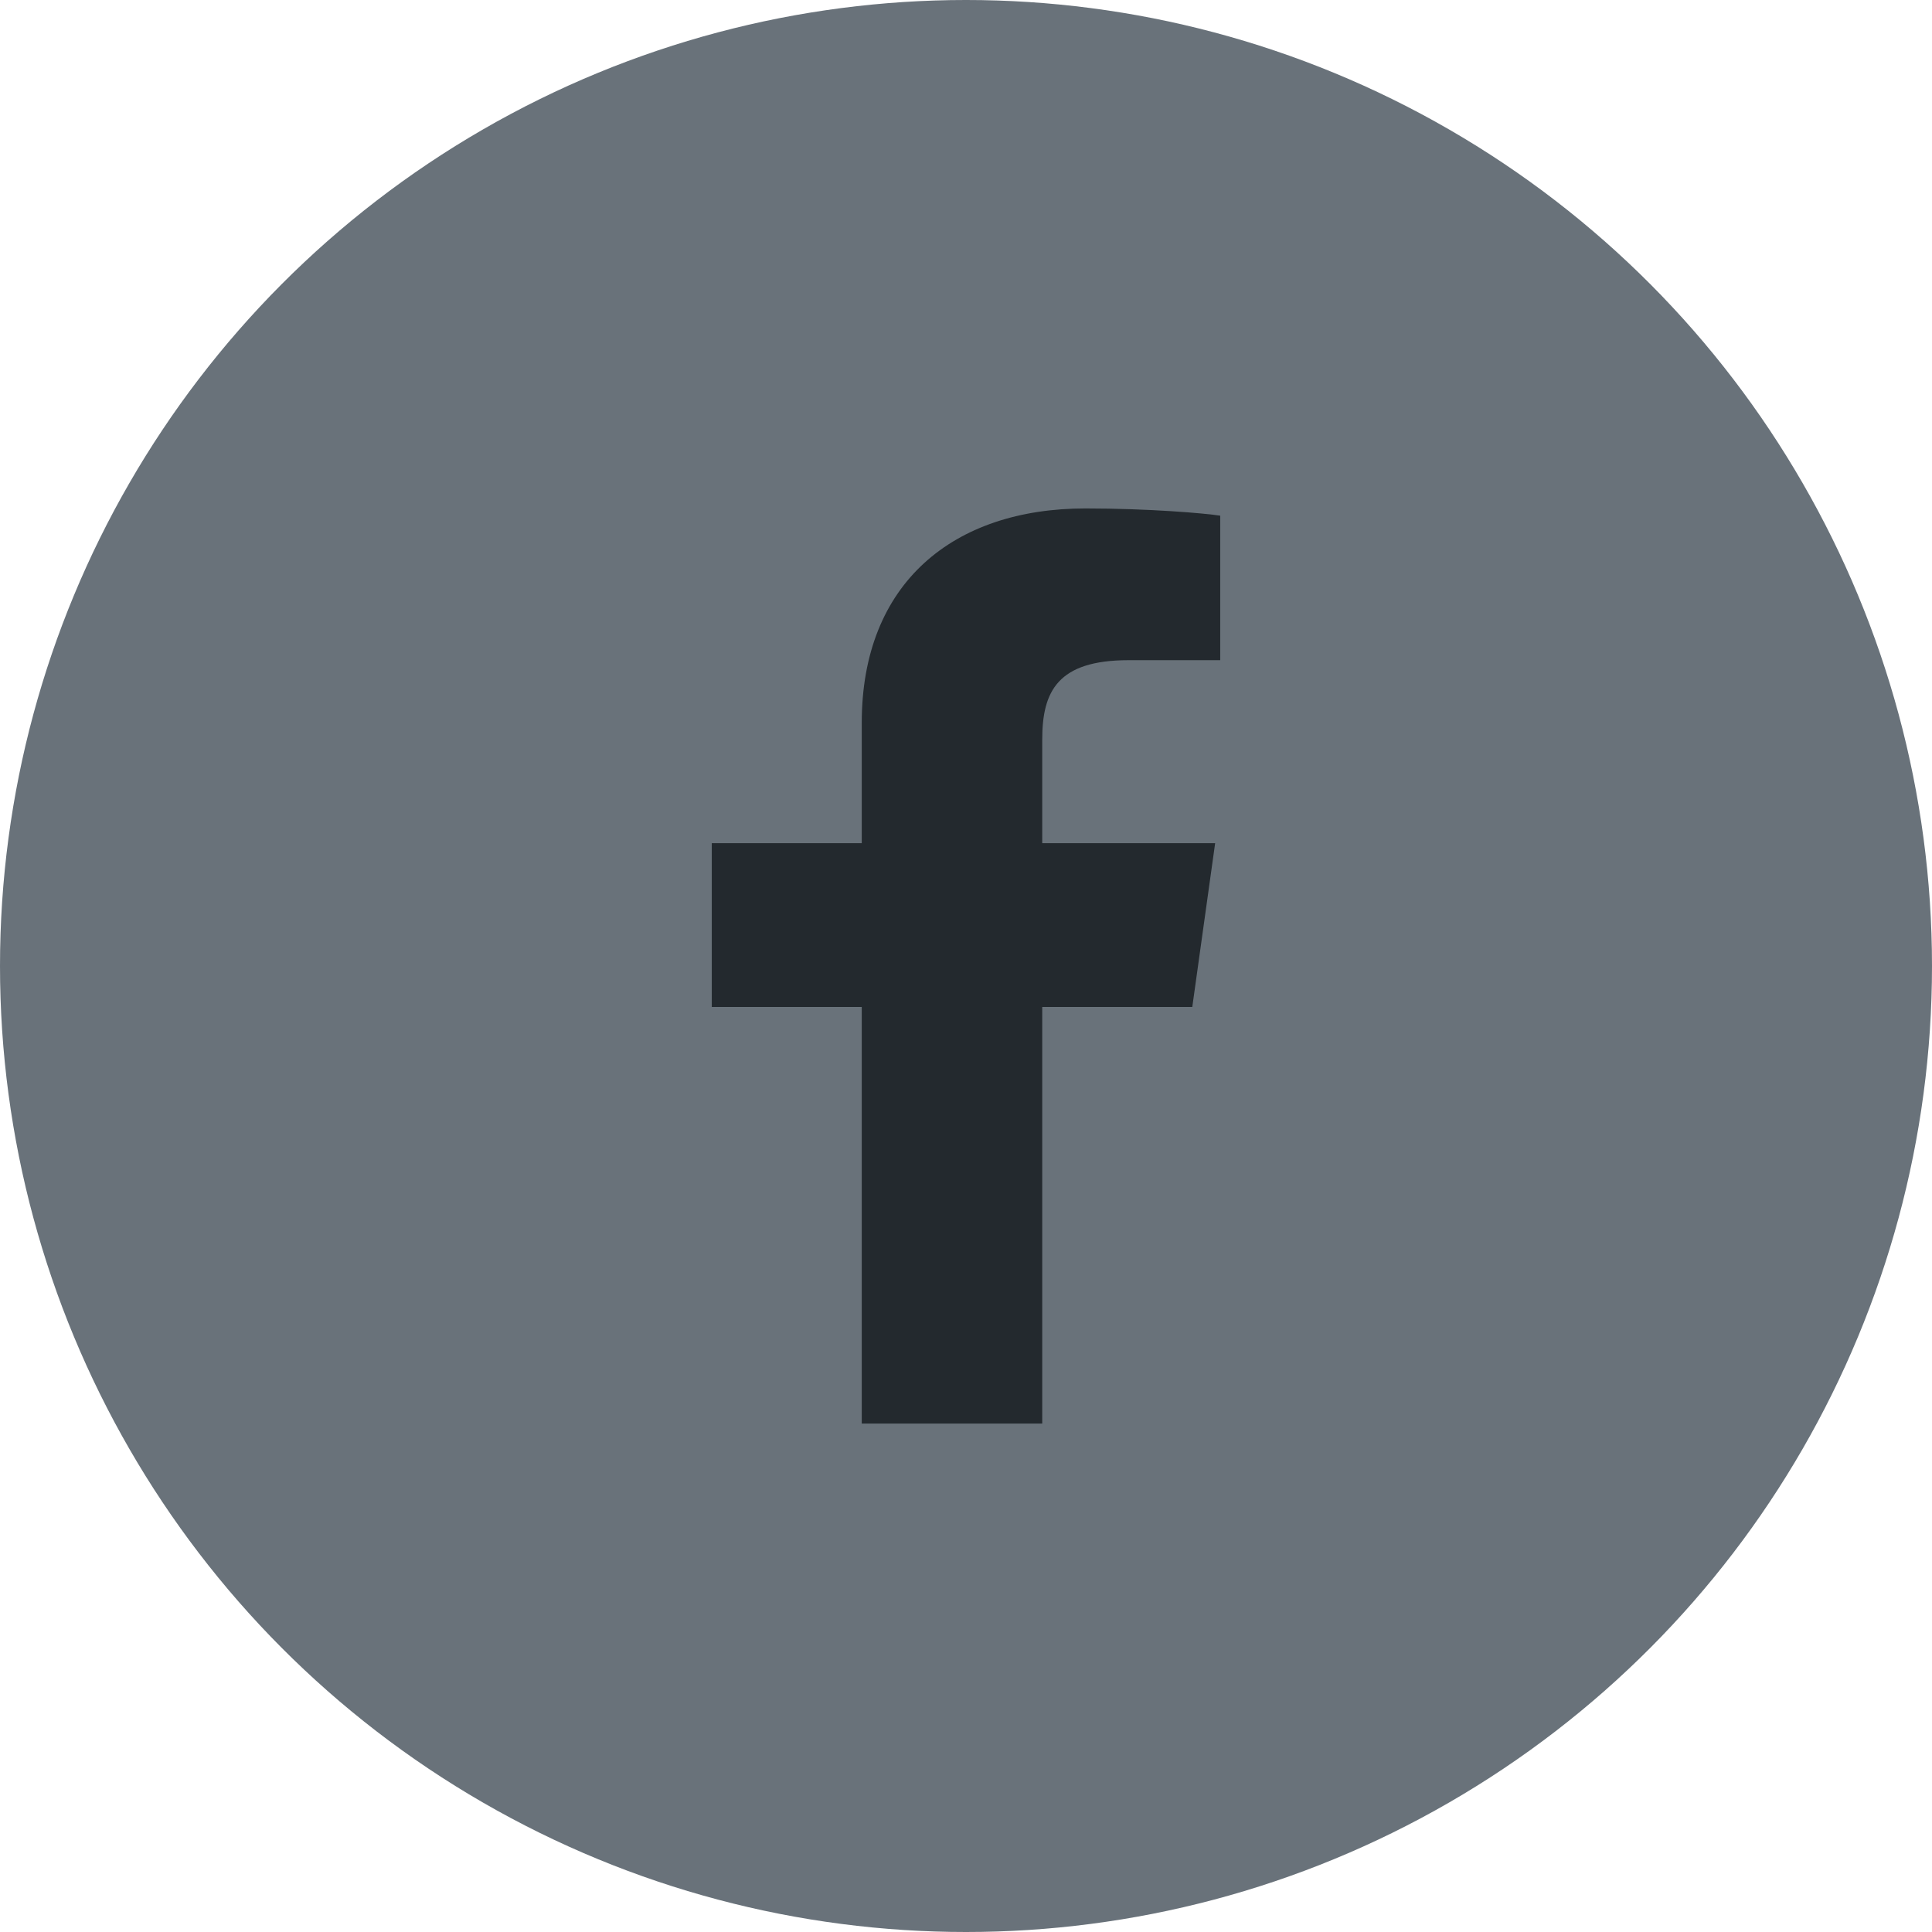 <?xml version="1.0" encoding="UTF-8"?>
<svg xmlns="http://www.w3.org/2000/svg" viewBox="0 0 24 24">
  <g fill="none" fill-rule="evenodd">
    <circle cx="12" cy="12" r="12" fill="#69727A"></circle>
    <path fill="#23292E" fill-rule="nonzero" d="M12.947,17.684 L12.947,12.509 L14.811,12.509 L15.095,10.474 L12.947,10.474 L12.947,9.188 C12.947,8.589 13.137,8.201 14.021,8.201 L15.158,8.201 L15.158,6.406 C14.968,6.376 14.274,6.316 13.484,6.316 C11.842,6.316 10.705,7.243 10.705,8.978 L10.705,10.474 L8.842,10.474 L8.842,12.509 L10.705,12.509 L10.705,17.684 L12.947,17.684 Z"></path>
  </g>
</svg>
